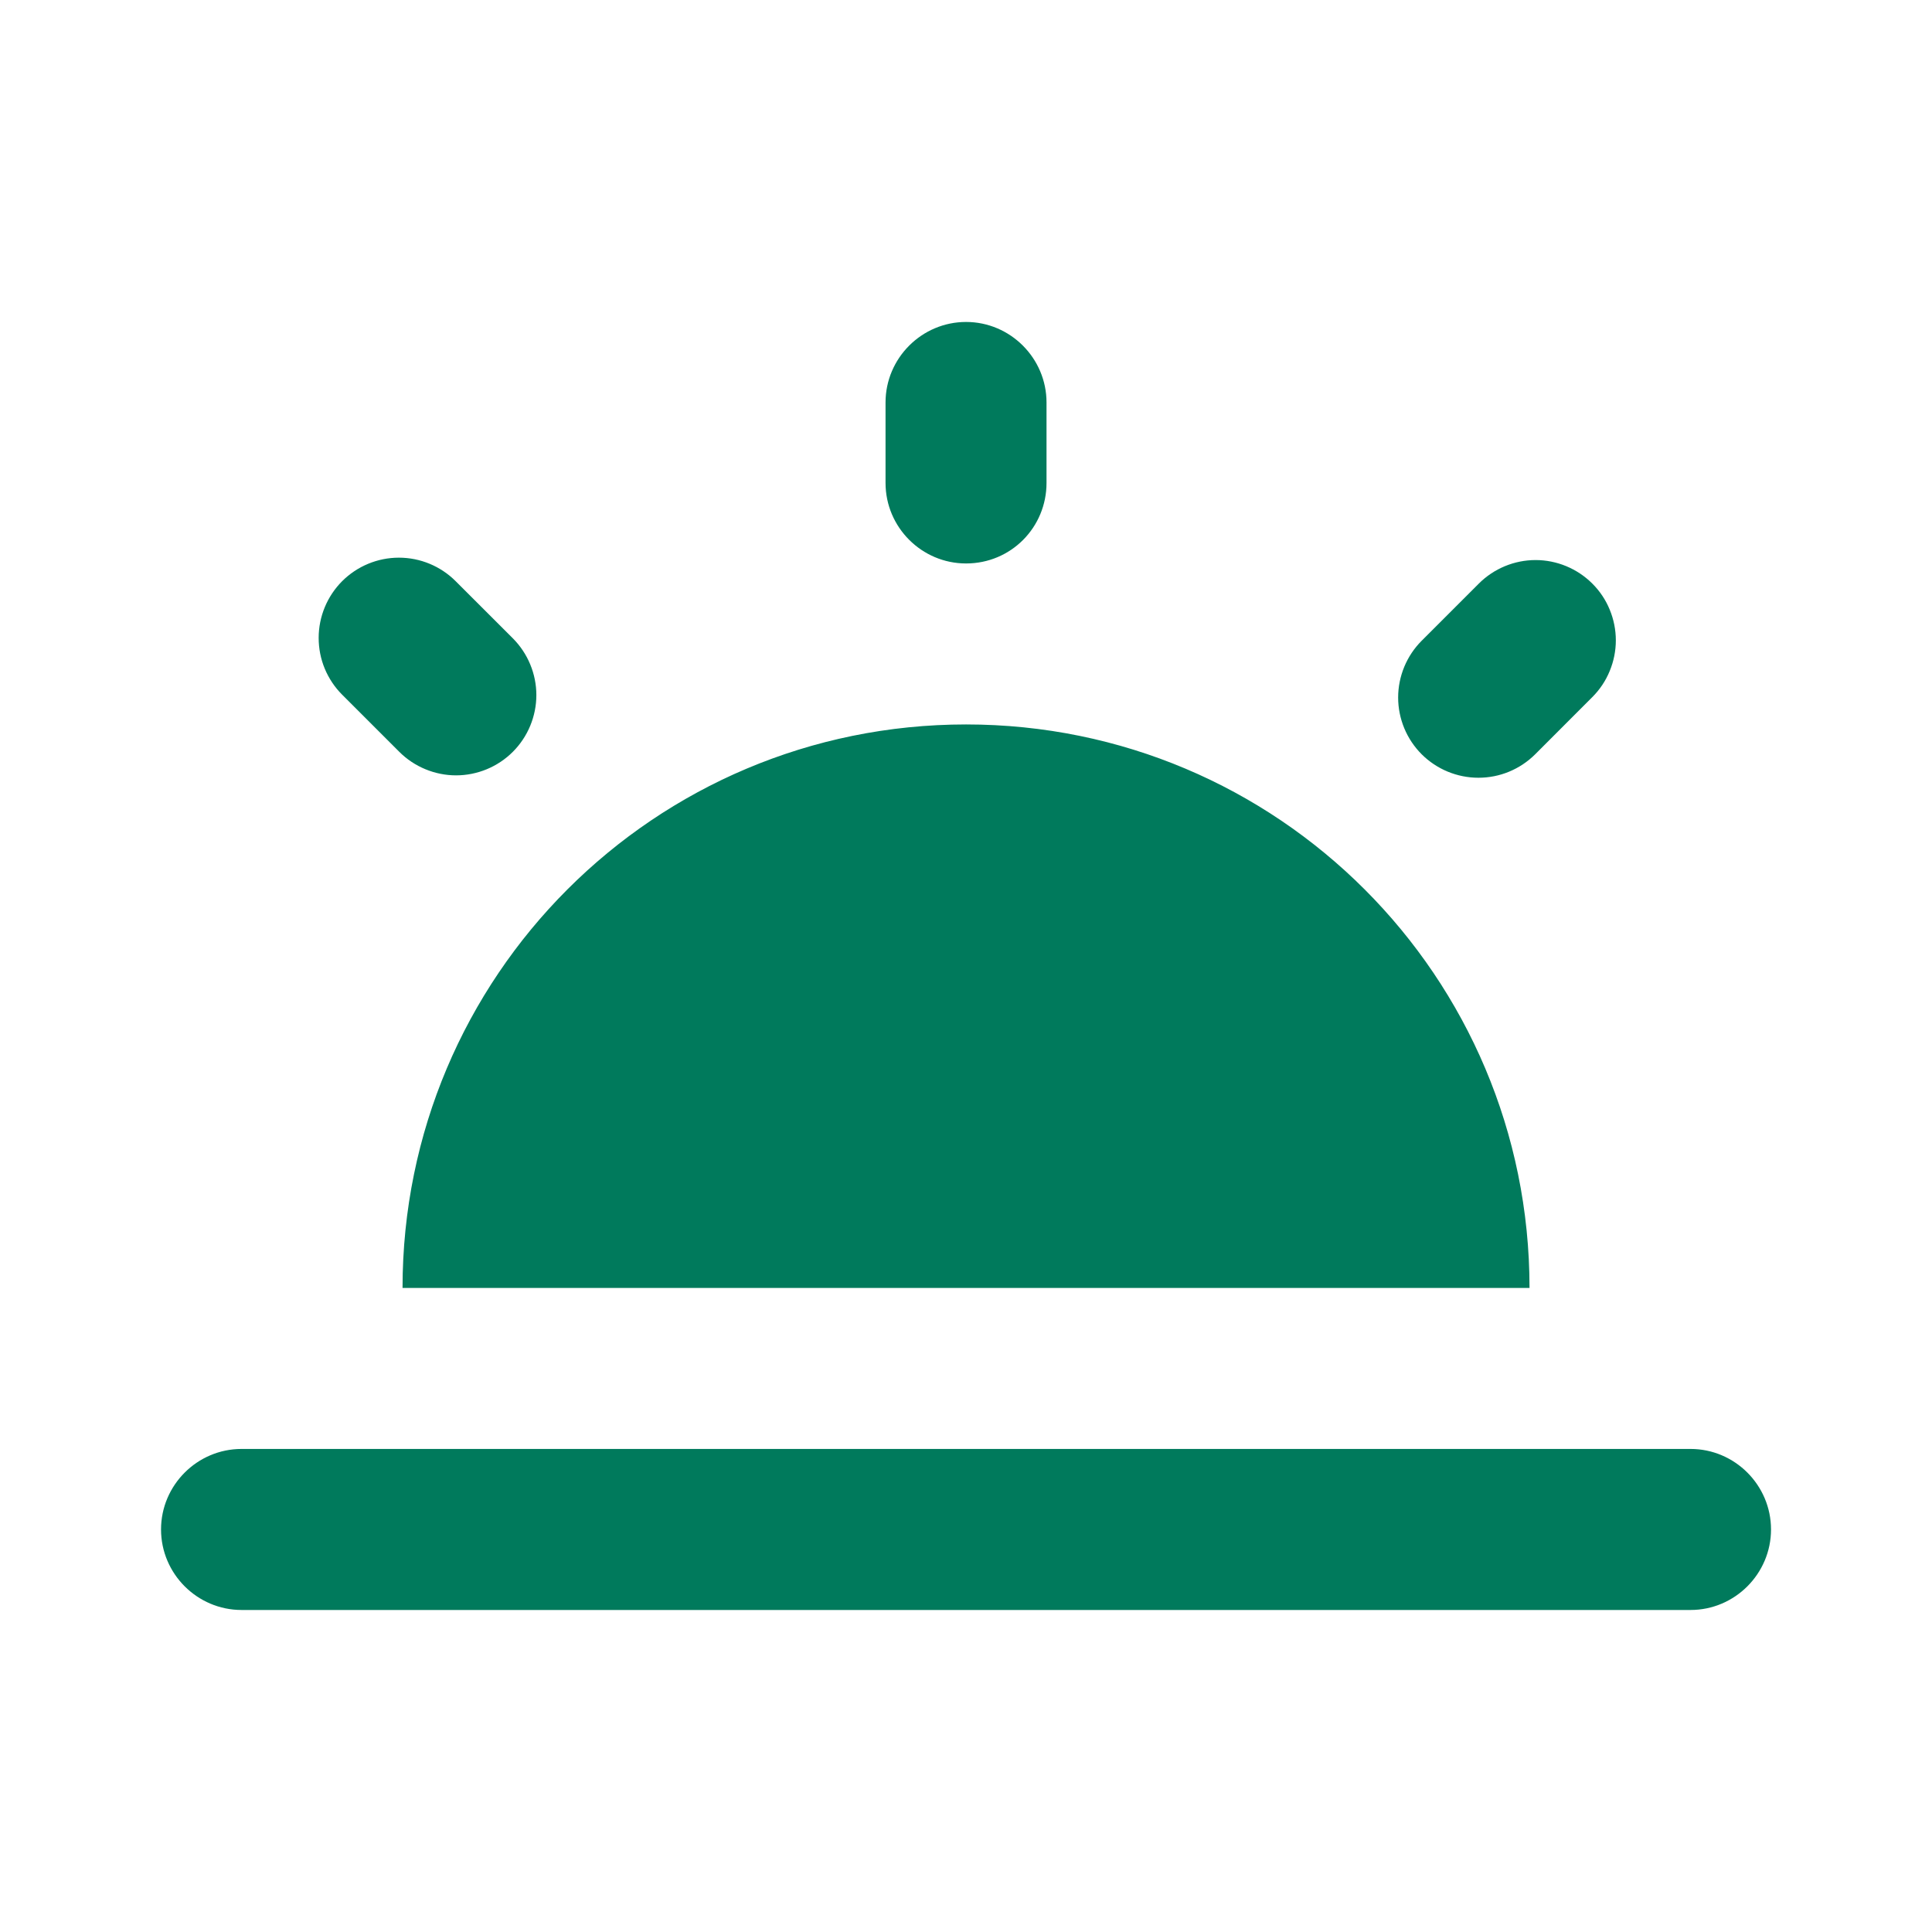 <svg width="34" height="34" viewBox="0 0 34 34" fill="none" xmlns="http://www.w3.org/2000/svg">
<path d="M27.017 13.274L28.022 12.268C28.154 12.136 28.258 11.981 28.328 11.809C28.399 11.638 28.436 11.454 28.436 11.269C28.436 11.083 28.399 10.9 28.328 10.728C28.258 10.557 28.154 10.401 28.022 10.27C27.891 10.139 27.735 10.035 27.564 9.964C27.393 9.893 27.209 9.856 27.024 9.856C26.838 9.856 26.654 9.893 26.483 9.964C26.312 10.035 26.156 10.139 26.025 10.27L25.019 11.276C24.888 11.407 24.784 11.563 24.713 11.734C24.642 11.906 24.605 12.089 24.605 12.275C24.605 12.649 24.754 13.009 25.019 13.274C25.284 13.538 25.643 13.687 26.018 13.687C26.203 13.687 26.387 13.651 26.558 13.58C26.73 13.509 26.885 13.405 27.017 13.274ZM29.751 25.499H4.251C3.471 25.499 2.834 26.137 2.834 26.916C2.834 27.695 3.471 28.333 4.251 28.333H29.751C30.53 28.333 31.167 27.695 31.167 26.916C31.167 26.137 30.53 25.499 29.751 25.499ZM17.001 9.916C17.794 9.916 18.417 9.279 18.417 8.499V7.083C18.417 6.304 17.78 5.666 17.001 5.666C16.221 5.666 15.584 6.304 15.584 7.083V8.499C15.584 9.279 16.221 9.916 17.001 9.916ZM7.027 13.231C7.158 13.362 7.314 13.466 7.486 13.537C7.657 13.608 7.841 13.645 8.026 13.645C8.212 13.645 8.395 13.608 8.567 13.537C8.738 13.466 8.894 13.362 9.025 13.231C9.156 13.1 9.26 12.944 9.331 12.773C9.402 12.601 9.439 12.418 9.439 12.232C9.439 12.047 9.402 11.863 9.331 11.692C9.26 11.52 9.156 11.365 9.025 11.233L8.019 10.228C7.754 9.963 7.395 9.814 7.02 9.814C6.646 9.814 6.286 9.963 6.021 10.228C5.757 10.493 5.608 10.852 5.608 11.226C5.608 11.412 5.644 11.596 5.715 11.767C5.786 11.938 5.89 12.094 6.021 12.225L7.027 13.231ZM26.917 22.666C26.917 17.183 22.483 12.749 17.001 12.749C11.518 12.749 7.084 17.183 7.084 22.666H26.917Z" fill="#007A5C"/>
</svg>
